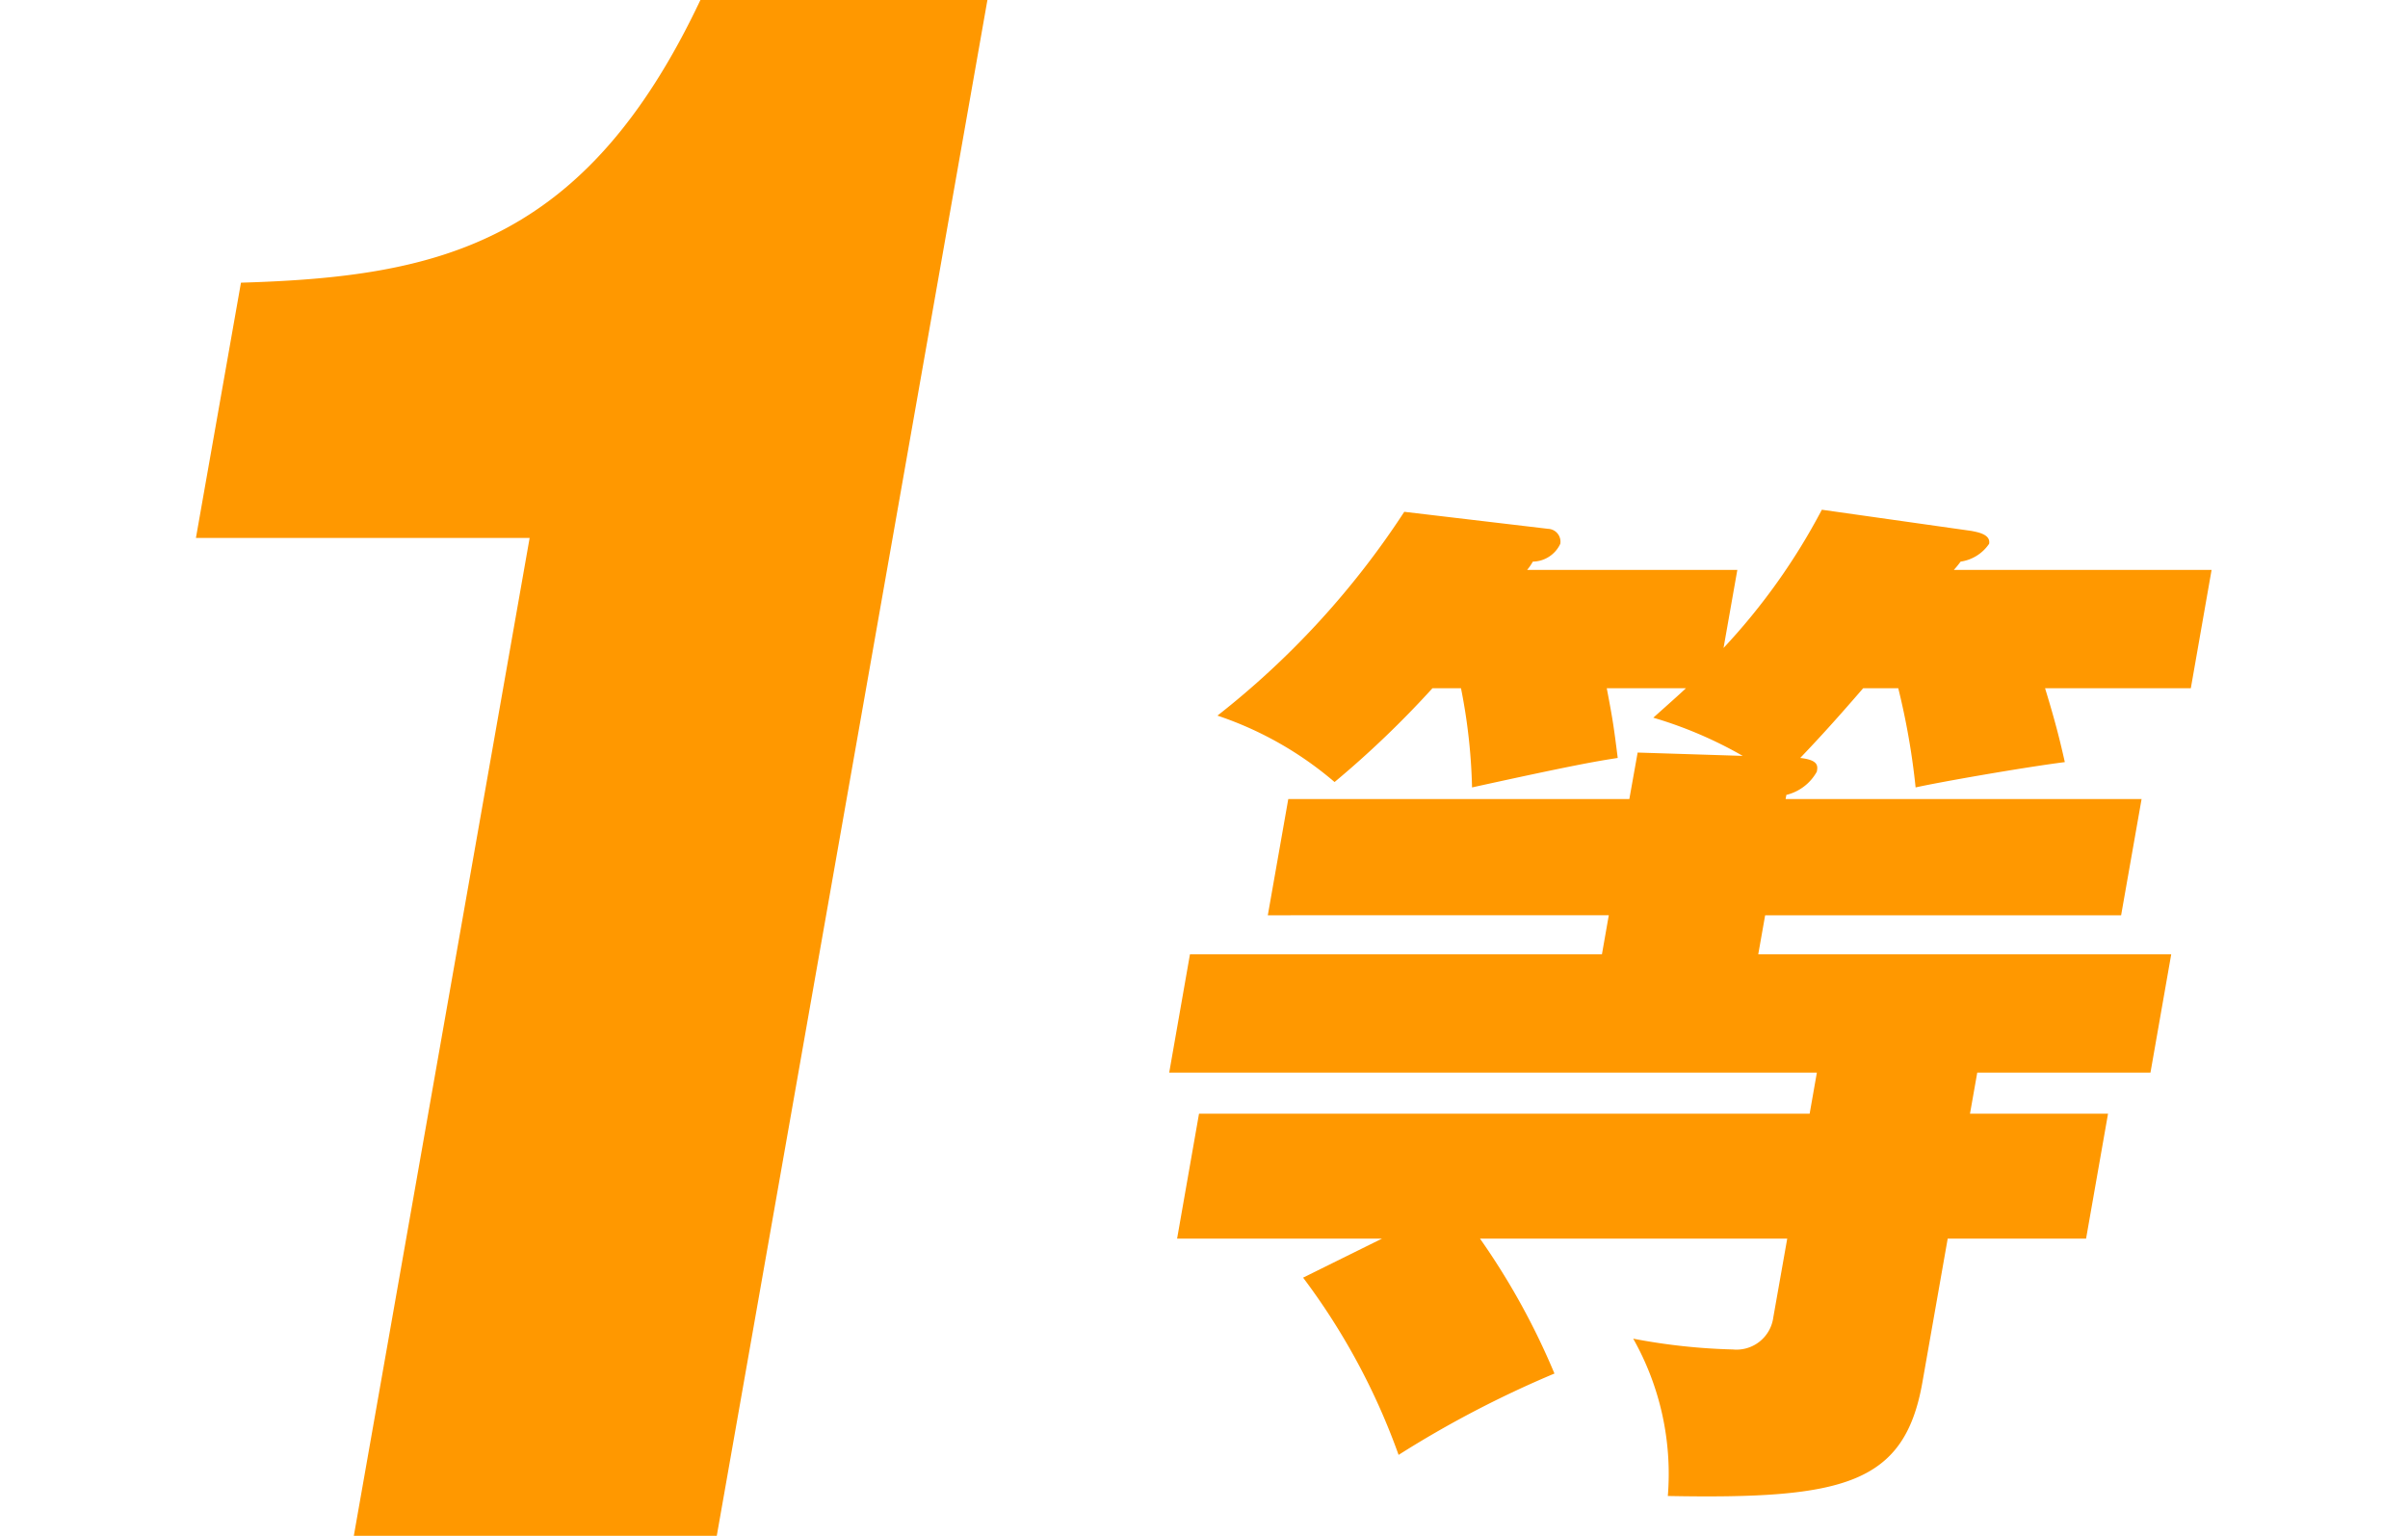 <svg xmlns="http://www.w3.org/2000/svg" width="58" height="37" viewBox="0 0 58 37">
<defs>
    <style>
      .cls-1 {
        fill: #ff9800;
        fill-rule: evenodd;
      }
    </style>
  </defs>
  <path id="_1等" data-name="1等" class="cls-1" d="M224.509,1716.39l6.526-37.04h-6.91c-2.774,5.88-6.3,6.68-11.071,6.82l-1.085,6.15h8.038l-4.24,24.07h8.742Zm28.463-20.45a17.294,17.294,0,0,1,.418,2.39c0.583-.13,2.579-0.48,3.594-0.61-0.114-.51-0.233-0.99-0.476-1.78h3.511l0.5-2.85h-6.208a2.323,2.323,0,0,0,.163-0.2,1,1,0,0,0,.687-0.43c0.041-.23-0.281-0.28-0.429-0.31l-3.6-.51a15.254,15.254,0,0,1-2.368,3.33l0.332-1.88h-5.063a1.237,1.237,0,0,0,.137-0.2,0.742,0.742,0,0,0,.662-0.43,0.31,0.31,0,0,0-.294-0.36l-3.464-.41a20.364,20.364,0,0,1-4.5,4.91,8.465,8.465,0,0,1,2.821,1.6,23.571,23.571,0,0,0,2.358-2.26h0.687a13.732,13.732,0,0,1,.266,2.39c2.409-.53,2.987-0.63,3.509-0.71-0.095-.76-0.119-0.92-0.264-1.68h1.908c-0.214.2-.363,0.33-0.787,0.71a10.025,10.025,0,0,1,2.154.92l-2.531-.08-0.2,1.12H238.28l-0.493,2.8H246l-0.165.94h-9.923l-0.5,2.85h15.6l-0.174.99H236.13l-0.528,3.01h4.935l-1.9.94a16.134,16.134,0,0,1,2.3,4.27,25.373,25.373,0,0,1,3.754-1.96,17.154,17.154,0,0,0-1.793-3.25h7.4l-0.336,1.9a0.894,0.894,0,0,1-.974.77,14.6,14.6,0,0,1-2.4-.26,6.627,6.627,0,0,1,.834,3.79c4.235,0.08,5.7-.28,6.132-2.74l0.609-3.46h3.333l0.529-3.01H254.7l0.175-.99h4.172l0.5-2.85H249.6l0.166-.94h8.574l0.493-2.8h-8.574l0.018-.1a1.149,1.149,0,0,0,.734-0.56c0.023-.13.05-0.28-0.4-0.33,0.342-.36.749-0.79,1.516-1.68h0.84Z" transform="translate(-207.25 -1679.36)"/>
</svg>
